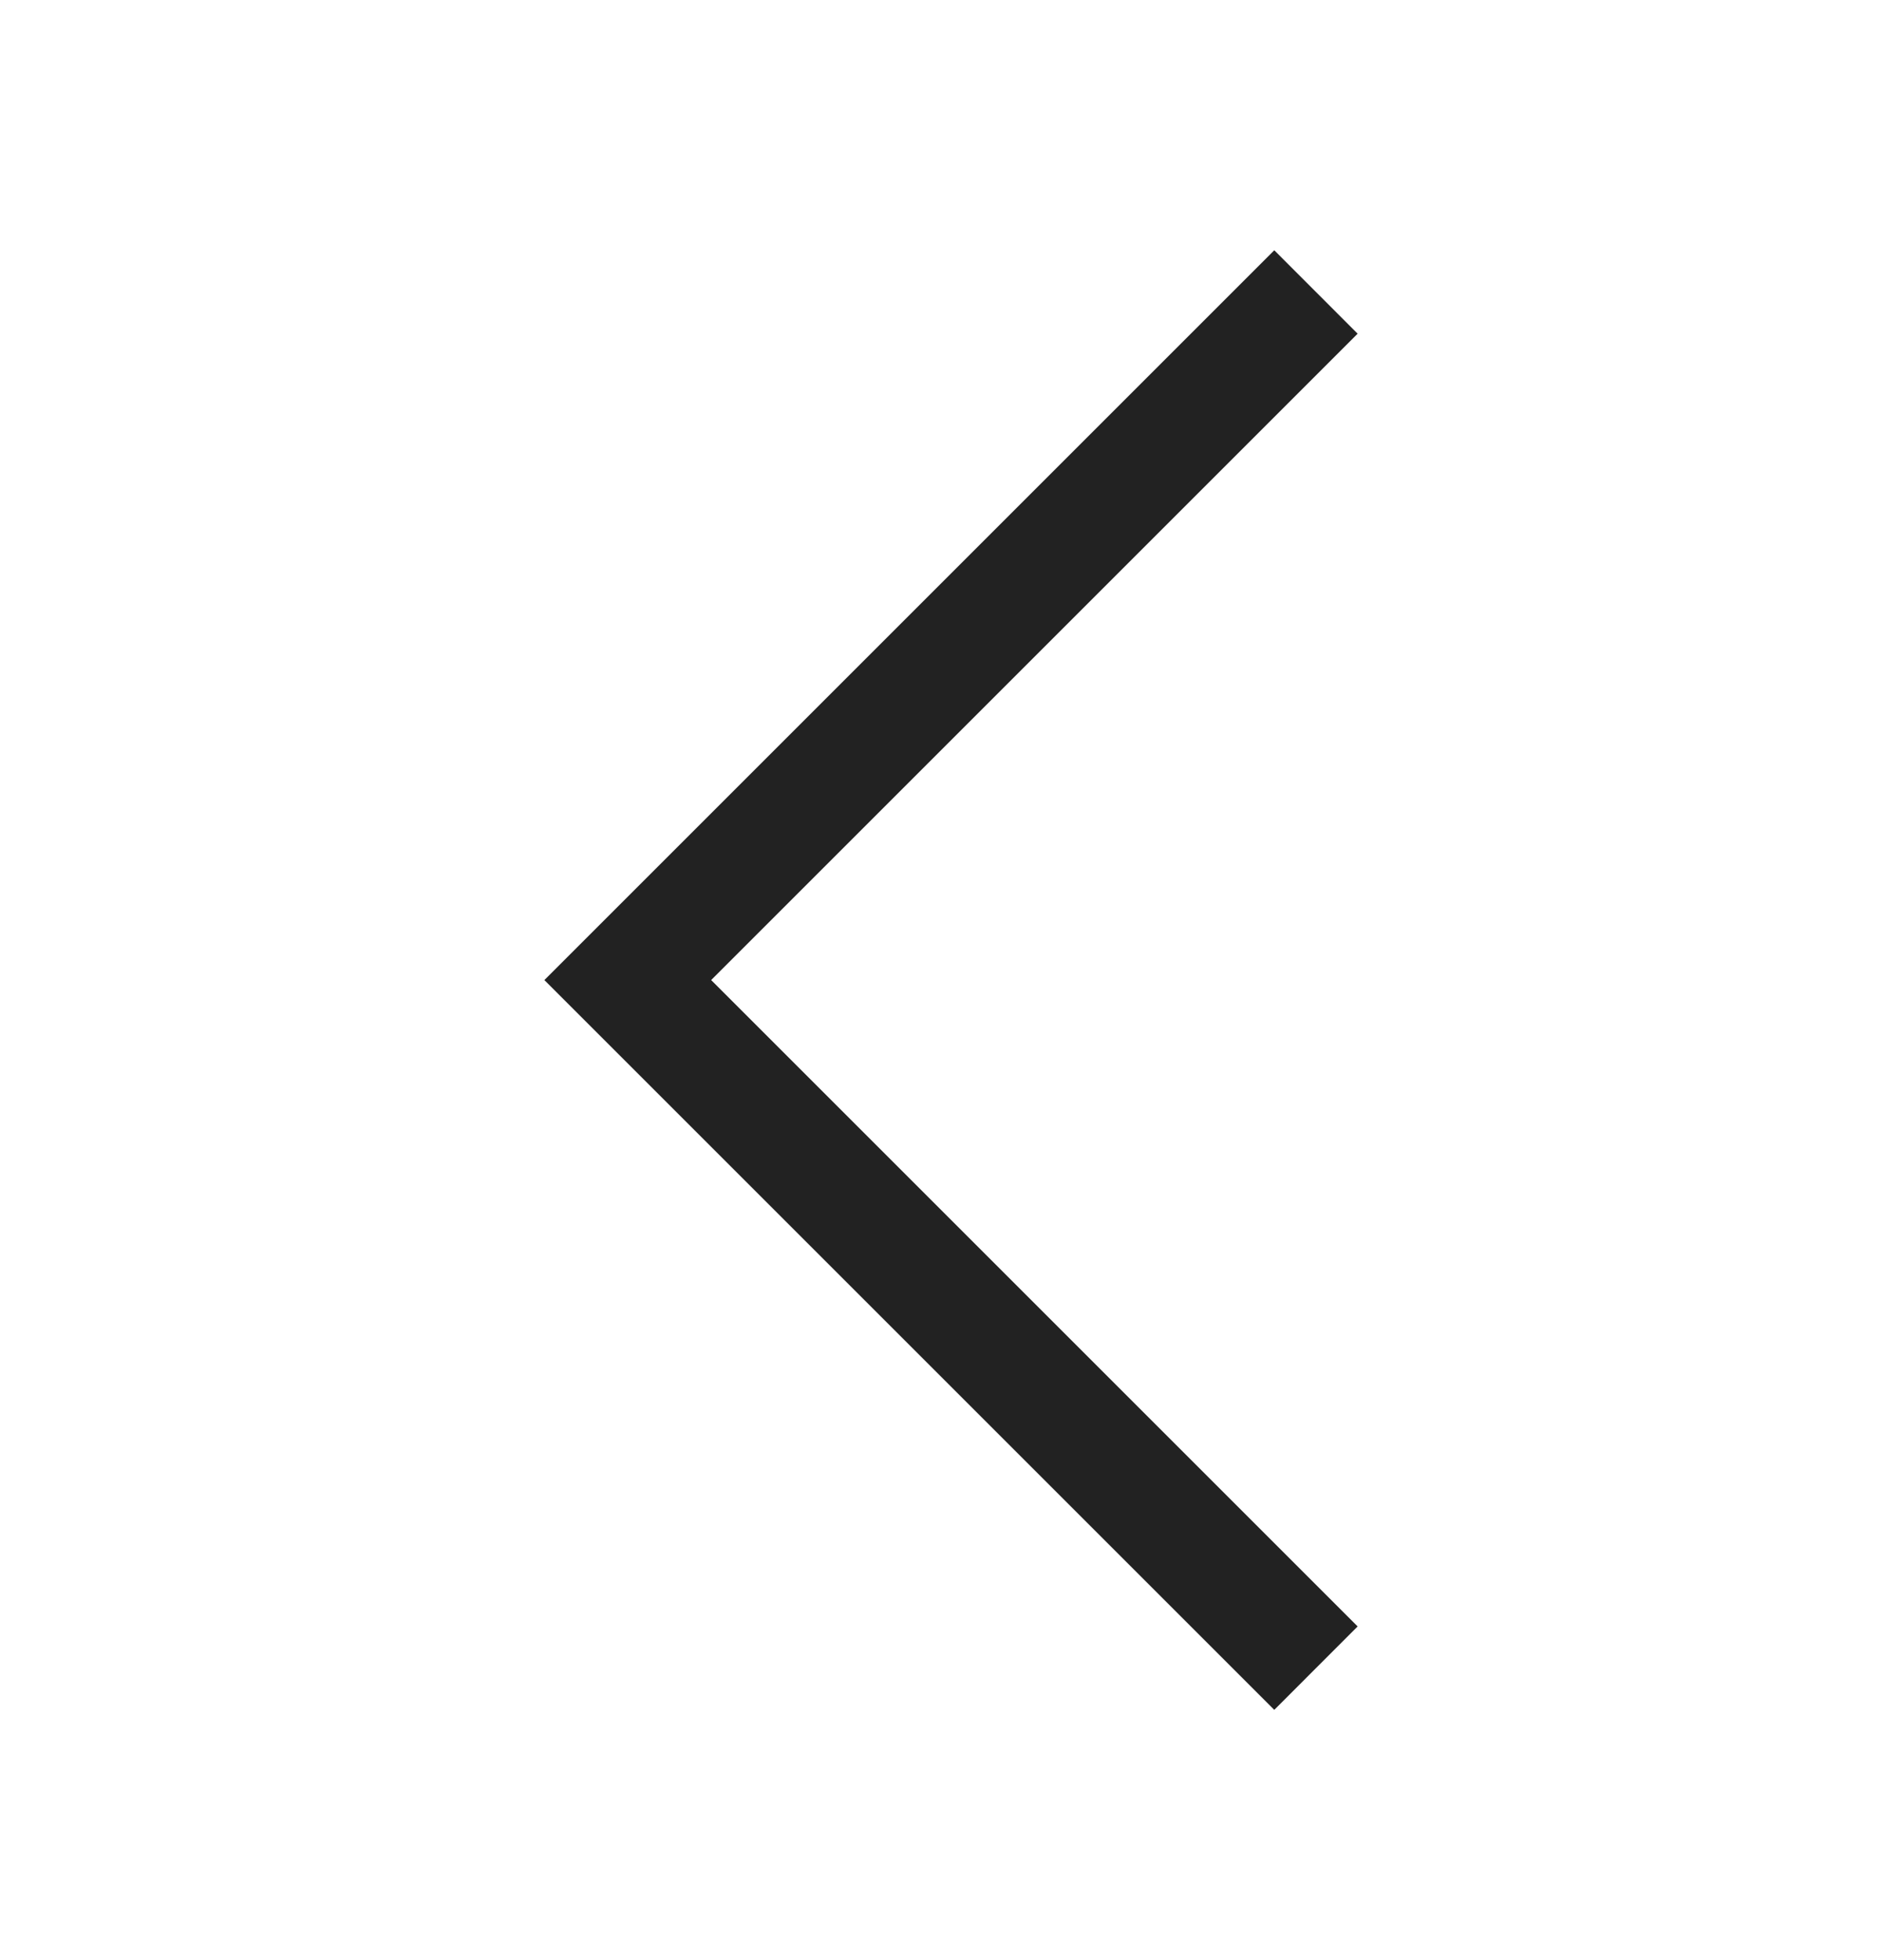 <svg width="24" height="25" viewBox="0 0 24 25" fill="none" xmlns="http://www.w3.org/2000/svg">
<path d="M16.25 21.808L17.313 20.744L9.069 12.5L17.313 4.256L16.25 3.192L6.942 12.5L16.25 21.808Z" fill="#222222"/>
</svg>
